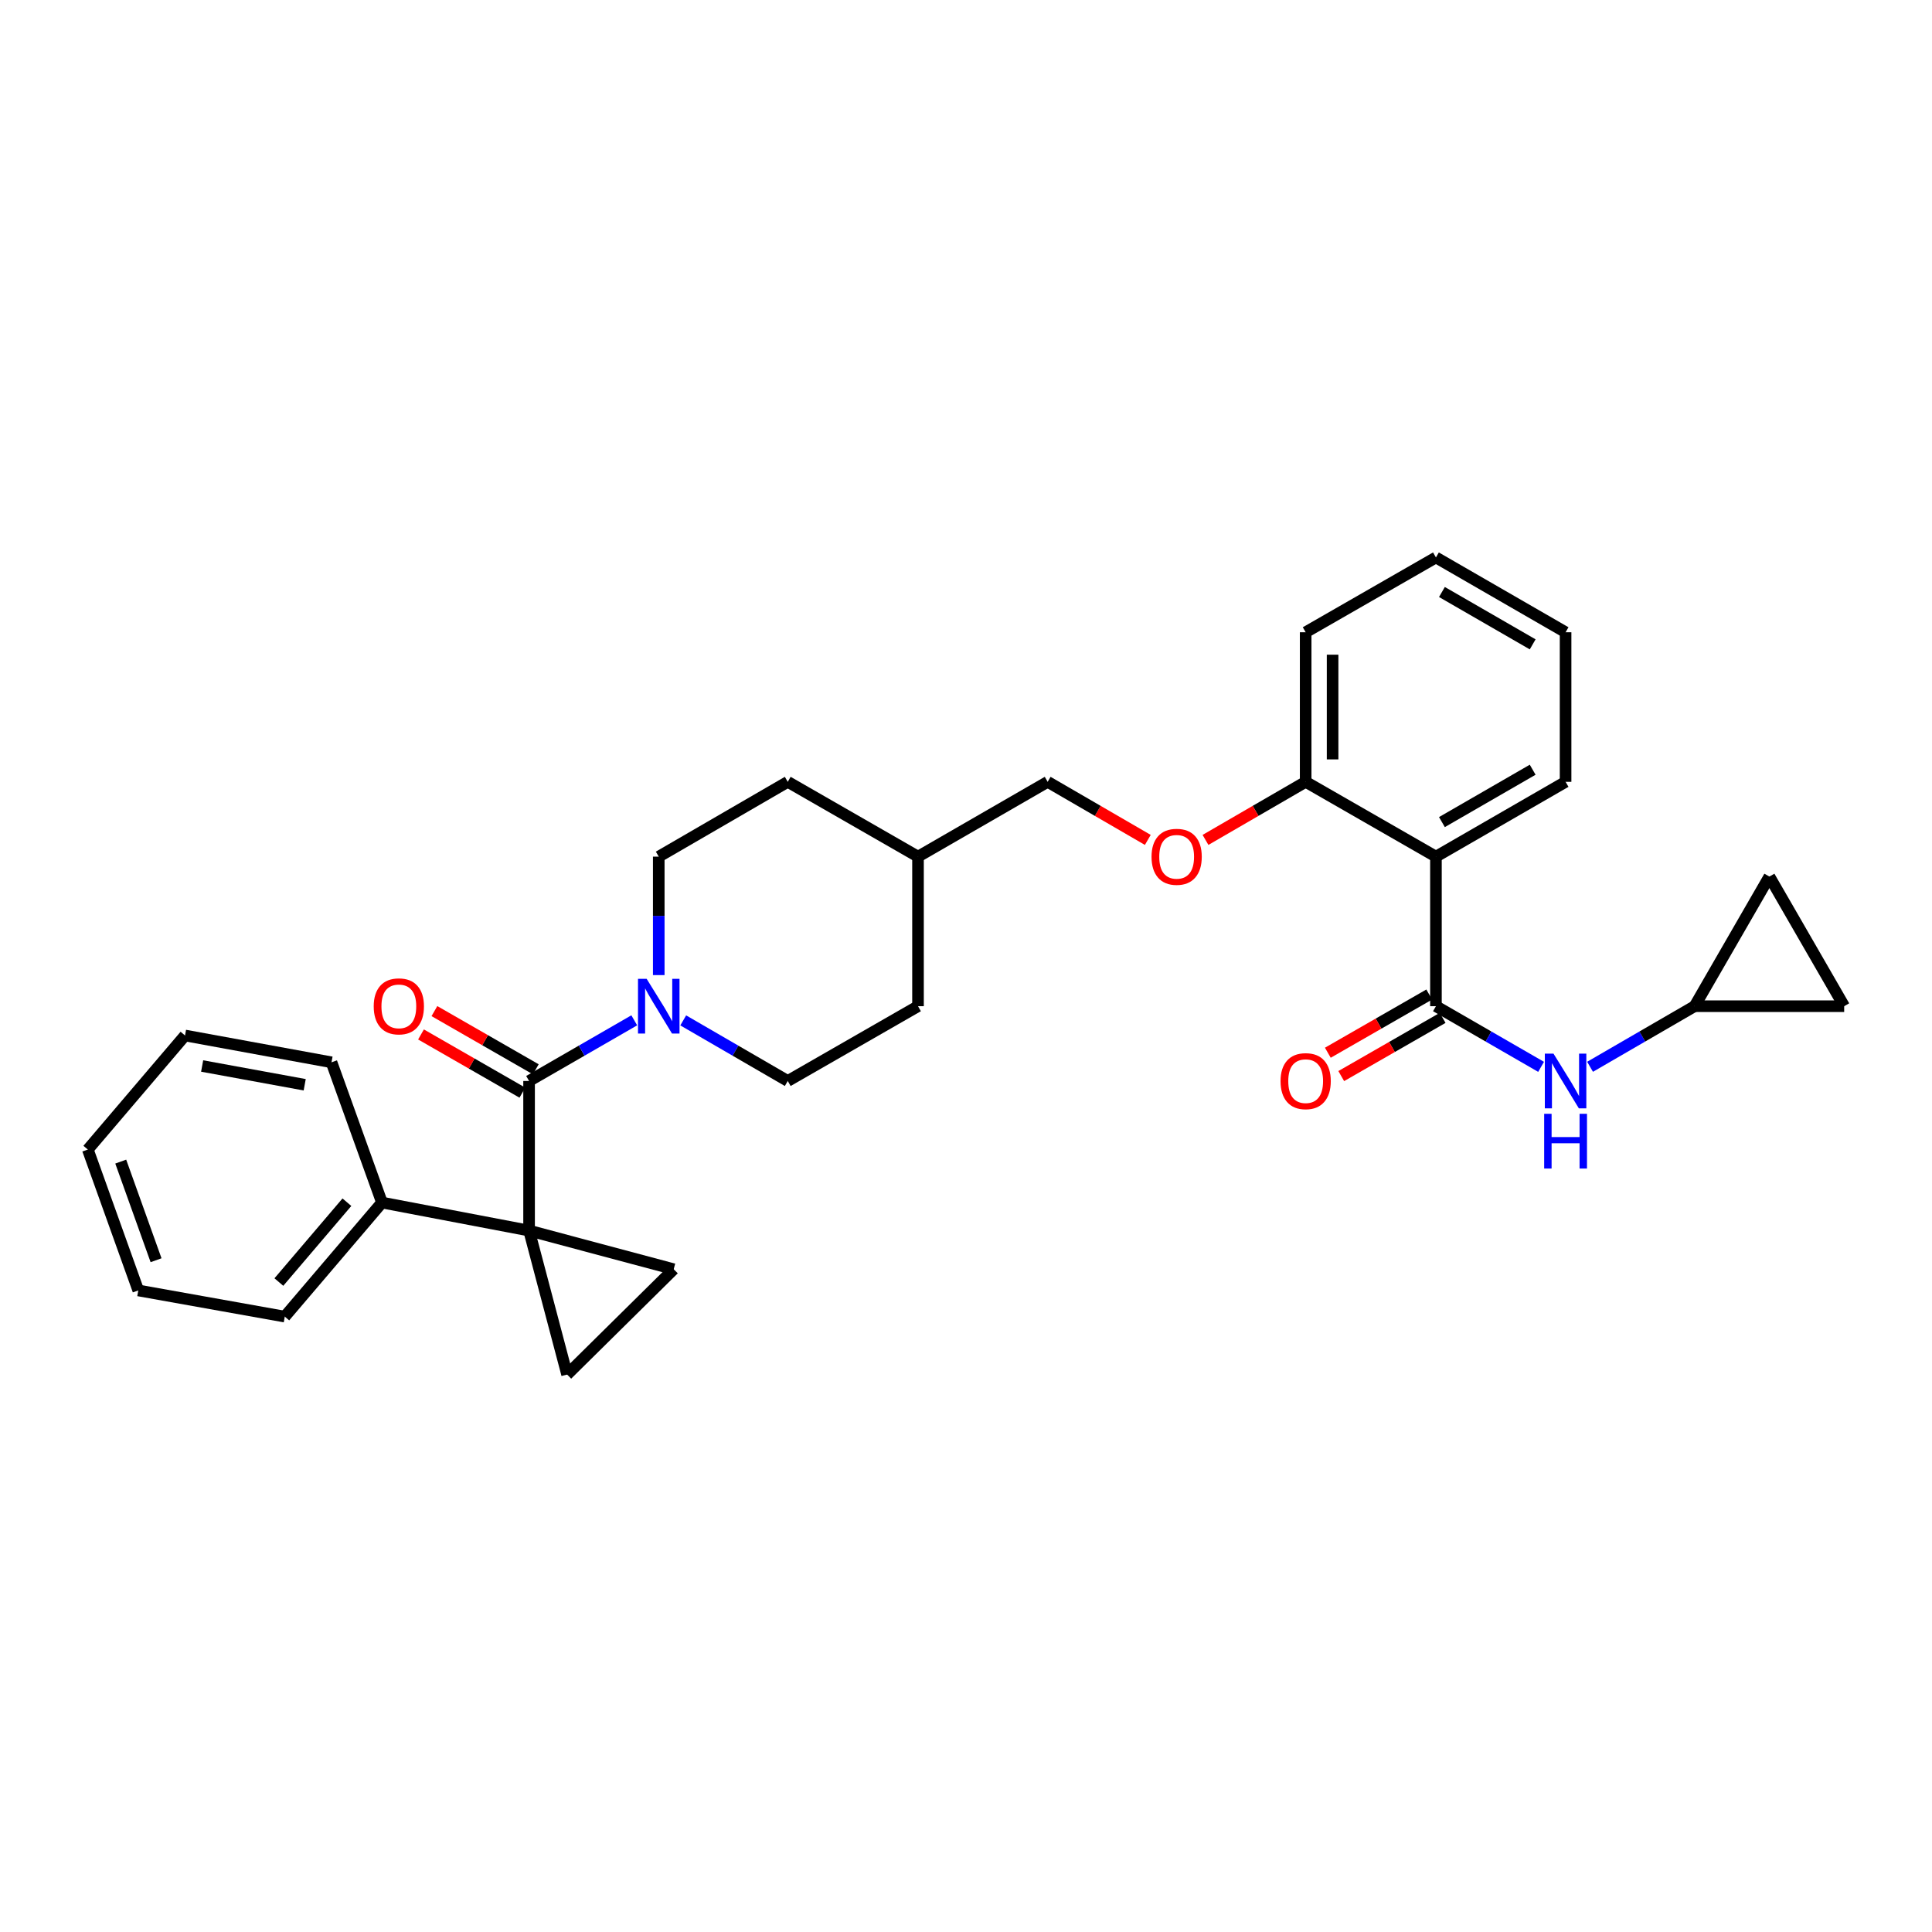 <?xml version='1.0' encoding='iso-8859-1'?>
<svg version='1.1' baseProfile='full'
              xmlns='http://www.w3.org/2000/svg'
                      xmlns:rdkit='http://www.rdkit.org/xml'
                      xmlns:xlink='http://www.w3.org/1999/xlink'
                  xml:space='preserve'
width='1000px' height='1000px' viewBox='0 0 1000 1000'>
<!-- END OF HEADER -->
<rect style='opacity:1.0;fill:#FFFFFF;stroke:none' width='1000' height='1000' x='0' y='0'> </rect>
<path class='bond-0' d='M 273.85,636.947 L 273.85,559.515' style='fill:none;fill-rule:evenodd;stroke:#000000;stroke-width:6px;stroke-linecap:butt;stroke-linejoin:miter;stroke-opacity:1' />
<path class='bond-2' d='M 273.85,636.947 L 348.704,656.948' style='fill:none;fill-rule:evenodd;stroke:#000000;stroke-width:6px;stroke-linecap:butt;stroke-linejoin:miter;stroke-opacity:1' />
<path class='bond-3' d='M 273.85,636.947 L 293.533,711.461' style='fill:none;fill-rule:evenodd;stroke:#000000;stroke-width:6px;stroke-linecap:butt;stroke-linejoin:miter;stroke-opacity:1' />
<path class='bond-9' d='M 273.85,636.947 L 197.71,622.444' style='fill:none;fill-rule:evenodd;stroke:#000000;stroke-width:6px;stroke-linecap:butt;stroke-linejoin:miter;stroke-opacity:1' />
<path class='bond-4' d='M 273.85,559.515 L 301.071,543.816' style='fill:none;fill-rule:evenodd;stroke:#000000;stroke-width:6px;stroke-linecap:butt;stroke-linejoin:miter;stroke-opacity:1' />
<path class='bond-4' d='M 301.071,543.816 L 328.292,528.117' style='fill:none;fill-rule:evenodd;stroke:#0000FF;stroke-width:6px;stroke-linecap:butt;stroke-linejoin:miter;stroke-opacity:1' />
<path class='bond-12' d='M 277.32,553.471 L 251.085,538.407' style='fill:none;fill-rule:evenodd;stroke:#000000;stroke-width:6px;stroke-linecap:butt;stroke-linejoin:miter;stroke-opacity:1' />
<path class='bond-12' d='M 251.085,538.407 L 224.851,523.343' style='fill:none;fill-rule:evenodd;stroke:#FF0000;stroke-width:6px;stroke-linecap:butt;stroke-linejoin:miter;stroke-opacity:1' />
<path class='bond-12' d='M 270.38,565.558 L 244.145,550.494' style='fill:none;fill-rule:evenodd;stroke:#000000;stroke-width:6px;stroke-linecap:butt;stroke-linejoin:miter;stroke-opacity:1' />
<path class='bond-12' d='M 244.145,550.494 L 217.91,535.43' style='fill:none;fill-rule:evenodd;stroke:#FF0000;stroke-width:6px;stroke-linecap:butt;stroke-linejoin:miter;stroke-opacity:1' />
<path class='bond-1' d='M 743.239,520.806 L 743.239,443.397' style='fill:none;fill-rule:evenodd;stroke:#000000;stroke-width:6px;stroke-linecap:butt;stroke-linejoin:miter;stroke-opacity:1' />
<path class='bond-6' d='M 743.239,520.806 L 770.453,536.504' style='fill:none;fill-rule:evenodd;stroke:#000000;stroke-width:6px;stroke-linecap:butt;stroke-linejoin:miter;stroke-opacity:1' />
<path class='bond-6' d='M 770.453,536.504 L 797.666,552.202' style='fill:none;fill-rule:evenodd;stroke:#0000FF;stroke-width:6px;stroke-linecap:butt;stroke-linejoin:miter;stroke-opacity:1' />
<path class='bond-13' d='M 739.77,514.762 L 713.527,529.827' style='fill:none;fill-rule:evenodd;stroke:#000000;stroke-width:6px;stroke-linecap:butt;stroke-linejoin:miter;stroke-opacity:1' />
<path class='bond-13' d='M 713.527,529.827 L 687.285,544.892' style='fill:none;fill-rule:evenodd;stroke:#FF0000;stroke-width:6px;stroke-linecap:butt;stroke-linejoin:miter;stroke-opacity:1' />
<path class='bond-13' d='M 746.709,526.85 L 720.467,541.915' style='fill:none;fill-rule:evenodd;stroke:#000000;stroke-width:6px;stroke-linecap:butt;stroke-linejoin:miter;stroke-opacity:1' />
<path class='bond-13' d='M 720.467,541.915 L 694.224,556.98' style='fill:none;fill-rule:evenodd;stroke:#FF0000;stroke-width:6px;stroke-linecap:butt;stroke-linejoin:miter;stroke-opacity:1' />
<path class='bond-30' d='M 348.704,656.948 L 293.533,711.461' style='fill:none;fill-rule:evenodd;stroke:#000000;stroke-width:6px;stroke-linecap:butt;stroke-linejoin:miter;stroke-opacity:1' />
<path class='bond-15' d='M 340.969,504.711 L 340.969,474.054' style='fill:none;fill-rule:evenodd;stroke:#0000FF;stroke-width:6px;stroke-linecap:butt;stroke-linejoin:miter;stroke-opacity:1' />
<path class='bond-15' d='M 340.969,474.054 L 340.969,443.397' style='fill:none;fill-rule:evenodd;stroke:#000000;stroke-width:6px;stroke-linecap:butt;stroke-linejoin:miter;stroke-opacity:1' />
<path class='bond-16' d='M 353.638,528.151 L 380.689,543.833' style='fill:none;fill-rule:evenodd;stroke:#0000FF;stroke-width:6px;stroke-linecap:butt;stroke-linejoin:miter;stroke-opacity:1' />
<path class='bond-16' d='M 380.689,543.833 L 407.739,559.515' style='fill:none;fill-rule:evenodd;stroke:#000000;stroke-width:6px;stroke-linecap:butt;stroke-linejoin:miter;stroke-opacity:1' />
<path class='bond-5' d='M 743.239,443.397 L 675.811,404.673' style='fill:none;fill-rule:evenodd;stroke:#000000;stroke-width:6px;stroke-linecap:butt;stroke-linejoin:miter;stroke-opacity:1' />
<path class='bond-20' d='M 743.239,443.397 L 810.343,404.673' style='fill:none;fill-rule:evenodd;stroke:#000000;stroke-width:6px;stroke-linecap:butt;stroke-linejoin:miter;stroke-opacity:1' />
<path class='bond-20' d='M 746.338,425.516 L 793.311,398.409' style='fill:none;fill-rule:evenodd;stroke:#000000;stroke-width:6px;stroke-linecap:butt;stroke-linejoin:miter;stroke-opacity:1' />
<path class='bond-7' d='M 823.012,552.171 L 850.066,536.488' style='fill:none;fill-rule:evenodd;stroke:#0000FF;stroke-width:6px;stroke-linecap:butt;stroke-linejoin:miter;stroke-opacity:1' />
<path class='bond-7' d='M 850.066,536.488 L 877.12,520.806' style='fill:none;fill-rule:evenodd;stroke:#000000;stroke-width:6px;stroke-linecap:butt;stroke-linejoin:miter;stroke-opacity:1' />
<path class='bond-10' d='M 877.12,520.806 L 954.545,520.806' style='fill:none;fill-rule:evenodd;stroke:#000000;stroke-width:6px;stroke-linecap:butt;stroke-linejoin:miter;stroke-opacity:1' />
<path class='bond-11' d='M 877.12,520.806 L 915.829,453.711' style='fill:none;fill-rule:evenodd;stroke:#000000;stroke-width:6px;stroke-linecap:butt;stroke-linejoin:miter;stroke-opacity:1' />
<path class='bond-8' d='M 675.811,404.673 L 649.887,419.706' style='fill:none;fill-rule:evenodd;stroke:#000000;stroke-width:6px;stroke-linecap:butt;stroke-linejoin:miter;stroke-opacity:1' />
<path class='bond-8' d='M 649.887,419.706 L 623.963,434.739' style='fill:none;fill-rule:evenodd;stroke:#FF0000;stroke-width:6px;stroke-linecap:butt;stroke-linejoin:miter;stroke-opacity:1' />
<path class='bond-22' d='M 675.811,404.673 L 675.811,327.255' style='fill:none;fill-rule:evenodd;stroke:#000000;stroke-width:6px;stroke-linecap:butt;stroke-linejoin:miter;stroke-opacity:1' />
<path class='bond-22' d='M 689.749,393.06 L 689.749,338.868' style='fill:none;fill-rule:evenodd;stroke:#000000;stroke-width:6px;stroke-linecap:butt;stroke-linejoin:miter;stroke-opacity:1' />
<path class='bond-23' d='M 197.71,622.444 L 147.402,681.479' style='fill:none;fill-rule:evenodd;stroke:#000000;stroke-width:6px;stroke-linecap:butt;stroke-linejoin:miter;stroke-opacity:1' />
<path class='bond-23' d='M 179.556,622.259 L 144.34,663.584' style='fill:none;fill-rule:evenodd;stroke:#000000;stroke-width:6px;stroke-linecap:butt;stroke-linejoin:miter;stroke-opacity:1' />
<path class='bond-24' d='M 197.71,622.444 L 171.592,549.843' style='fill:none;fill-rule:evenodd;stroke:#000000;stroke-width:6px;stroke-linecap:butt;stroke-linejoin:miter;stroke-opacity:1' />
<path class='bond-34' d='M 954.545,520.806 L 915.829,453.711' style='fill:none;fill-rule:evenodd;stroke:#000000;stroke-width:6px;stroke-linecap:butt;stroke-linejoin:miter;stroke-opacity:1' />
<path class='bond-14' d='M 594.103,434.737 L 568.187,419.705' style='fill:none;fill-rule:evenodd;stroke:#FF0000;stroke-width:6px;stroke-linecap:butt;stroke-linejoin:miter;stroke-opacity:1' />
<path class='bond-14' d='M 568.187,419.705 L 542.271,404.673' style='fill:none;fill-rule:evenodd;stroke:#000000;stroke-width:6px;stroke-linecap:butt;stroke-linejoin:miter;stroke-opacity:1' />
<path class='bond-18' d='M 340.969,443.397 L 407.739,404.673' style='fill:none;fill-rule:evenodd;stroke:#000000;stroke-width:6px;stroke-linecap:butt;stroke-linejoin:miter;stroke-opacity:1' />
<path class='bond-19' d='M 407.739,559.515 L 475.16,520.806' style='fill:none;fill-rule:evenodd;stroke:#000000;stroke-width:6px;stroke-linecap:butt;stroke-linejoin:miter;stroke-opacity:1' />
<path class='bond-17' d='M 542.271,404.673 L 475.16,443.397' style='fill:none;fill-rule:evenodd;stroke:#000000;stroke-width:6px;stroke-linecap:butt;stroke-linejoin:miter;stroke-opacity:1' />
<path class='bond-32' d='M 407.739,404.673 L 475.16,443.397' style='fill:none;fill-rule:evenodd;stroke:#000000;stroke-width:6px;stroke-linecap:butt;stroke-linejoin:miter;stroke-opacity:1' />
<path class='bond-21' d='M 475.16,520.806 L 475.16,443.397' style='fill:none;fill-rule:evenodd;stroke:#000000;stroke-width:6px;stroke-linecap:butt;stroke-linejoin:miter;stroke-opacity:1' />
<path class='bond-33' d='M 810.343,404.673 L 810.343,327.255' style='fill:none;fill-rule:evenodd;stroke:#000000;stroke-width:6px;stroke-linecap:butt;stroke-linejoin:miter;stroke-opacity:1' />
<path class='bond-26' d='M 675.811,327.255 L 743.239,288.539' style='fill:none;fill-rule:evenodd;stroke:#000000;stroke-width:6px;stroke-linecap:butt;stroke-linejoin:miter;stroke-opacity:1' />
<path class='bond-27' d='M 147.402,681.479 L 71.573,667.928' style='fill:none;fill-rule:evenodd;stroke:#000000;stroke-width:6px;stroke-linecap:butt;stroke-linejoin:miter;stroke-opacity:1' />
<path class='bond-28' d='M 171.592,549.843 L 95.763,535.967' style='fill:none;fill-rule:evenodd;stroke:#000000;stroke-width:6px;stroke-linecap:butt;stroke-linejoin:miter;stroke-opacity:1' />
<path class='bond-28' d='M 157.709,561.472 L 104.628,551.759' style='fill:none;fill-rule:evenodd;stroke:#000000;stroke-width:6px;stroke-linecap:butt;stroke-linejoin:miter;stroke-opacity:1' />
<path class='bond-25' d='M 810.343,327.255 L 743.239,288.539' style='fill:none;fill-rule:evenodd;stroke:#000000;stroke-width:6px;stroke-linecap:butt;stroke-linejoin:miter;stroke-opacity:1' />
<path class='bond-25' d='M 793.312,333.52 L 746.339,306.419' style='fill:none;fill-rule:evenodd;stroke:#000000;stroke-width:6px;stroke-linecap:butt;stroke-linejoin:miter;stroke-opacity:1' />
<path class='bond-31' d='M 71.573,667.928 L 45.455,595.002' style='fill:none;fill-rule:evenodd;stroke:#000000;stroke-width:6px;stroke-linecap:butt;stroke-linejoin:miter;stroke-opacity:1' />
<path class='bond-31' d='M 80.777,652.29 L 62.494,601.242' style='fill:none;fill-rule:evenodd;stroke:#000000;stroke-width:6px;stroke-linecap:butt;stroke-linejoin:miter;stroke-opacity:1' />
<path class='bond-29' d='M 95.763,535.967 L 45.455,595.002' style='fill:none;fill-rule:evenodd;stroke:#000000;stroke-width:6px;stroke-linecap:butt;stroke-linejoin:miter;stroke-opacity:1' />
<path  class='atom-5' d='M 334.709 506.646
L 343.989 521.646
Q 344.909 523.126, 346.389 525.806
Q 347.869 528.486, 347.949 528.646
L 347.949 506.646
L 351.709 506.646
L 351.709 534.966
L 347.829 534.966
L 337.869 518.566
Q 336.709 516.646, 335.469 514.446
Q 334.269 512.246, 333.909 511.566
L 333.909 534.966
L 330.229 534.966
L 330.229 506.646
L 334.709 506.646
' fill='#0000FF'/>
<path  class='atom-7' d='M 804.083 545.355
L 813.363 560.355
Q 814.283 561.835, 815.763 564.515
Q 817.243 567.195, 817.323 567.355
L 817.323 545.355
L 821.083 545.355
L 821.083 573.675
L 817.203 573.675
L 807.243 557.275
Q 806.083 555.355, 804.843 553.155
Q 803.643 550.955, 803.283 550.275
L 803.283 573.675
L 799.603 573.675
L 799.603 545.355
L 804.083 545.355
' fill='#0000FF'/>
<path  class='atom-7' d='M 799.263 576.507
L 803.103 576.507
L 803.103 588.547
L 817.583 588.547
L 817.583 576.507
L 821.423 576.507
L 821.423 604.827
L 817.583 604.827
L 817.583 591.747
L 803.103 591.747
L 803.103 604.827
L 799.263 604.827
L 799.263 576.507
' fill='#0000FF'/>
<path  class='atom-13' d='M 193.437 520.886
Q 193.437 514.086, 196.797 510.286
Q 200.157 506.486, 206.437 506.486
Q 212.717 506.486, 216.077 510.286
Q 219.437 514.086, 219.437 520.886
Q 219.437 527.766, 216.037 531.686
Q 212.637 535.566, 206.437 535.566
Q 200.197 535.566, 196.797 531.686
Q 193.437 527.806, 193.437 520.886
M 206.437 532.366
Q 210.757 532.366, 213.077 529.486
Q 215.437 526.566, 215.437 520.886
Q 215.437 515.326, 213.077 512.526
Q 210.757 509.686, 206.437 509.686
Q 202.117 509.686, 199.757 512.486
Q 197.437 515.286, 197.437 520.886
Q 197.437 526.606, 199.757 529.486
Q 202.117 532.366, 206.437 532.366
' fill='#FF0000'/>
<path  class='atom-14' d='M 662.811 559.595
Q 662.811 552.795, 666.171 548.995
Q 669.531 545.195, 675.811 545.195
Q 682.091 545.195, 685.451 548.995
Q 688.811 552.795, 688.811 559.595
Q 688.811 566.475, 685.411 570.395
Q 682.011 574.275, 675.811 574.275
Q 669.571 574.275, 666.171 570.395
Q 662.811 566.515, 662.811 559.595
M 675.811 571.075
Q 680.131 571.075, 682.451 568.195
Q 684.811 565.275, 684.811 559.595
Q 684.811 554.035, 682.451 551.235
Q 680.131 548.395, 675.811 548.395
Q 671.491 548.395, 669.131 551.195
Q 666.811 553.995, 666.811 559.595
Q 666.811 565.315, 669.131 568.195
Q 671.491 571.075, 675.811 571.075
' fill='#FF0000'/>
<path  class='atom-15' d='M 596.033 443.477
Q 596.033 436.677, 599.393 432.877
Q 602.753 429.077, 609.033 429.077
Q 615.313 429.077, 618.673 432.877
Q 622.033 436.677, 622.033 443.477
Q 622.033 450.357, 618.633 454.277
Q 615.233 458.157, 609.033 458.157
Q 602.793 458.157, 599.393 454.277
Q 596.033 450.397, 596.033 443.477
M 609.033 454.957
Q 613.353 454.957, 615.673 452.077
Q 618.033 449.157, 618.033 443.477
Q 618.033 437.917, 615.673 435.117
Q 613.353 432.277, 609.033 432.277
Q 604.713 432.277, 602.353 435.077
Q 600.033 437.877, 600.033 443.477
Q 600.033 449.197, 602.353 452.077
Q 604.713 454.957, 609.033 454.957
' fill='#FF0000'/>
</svg>
